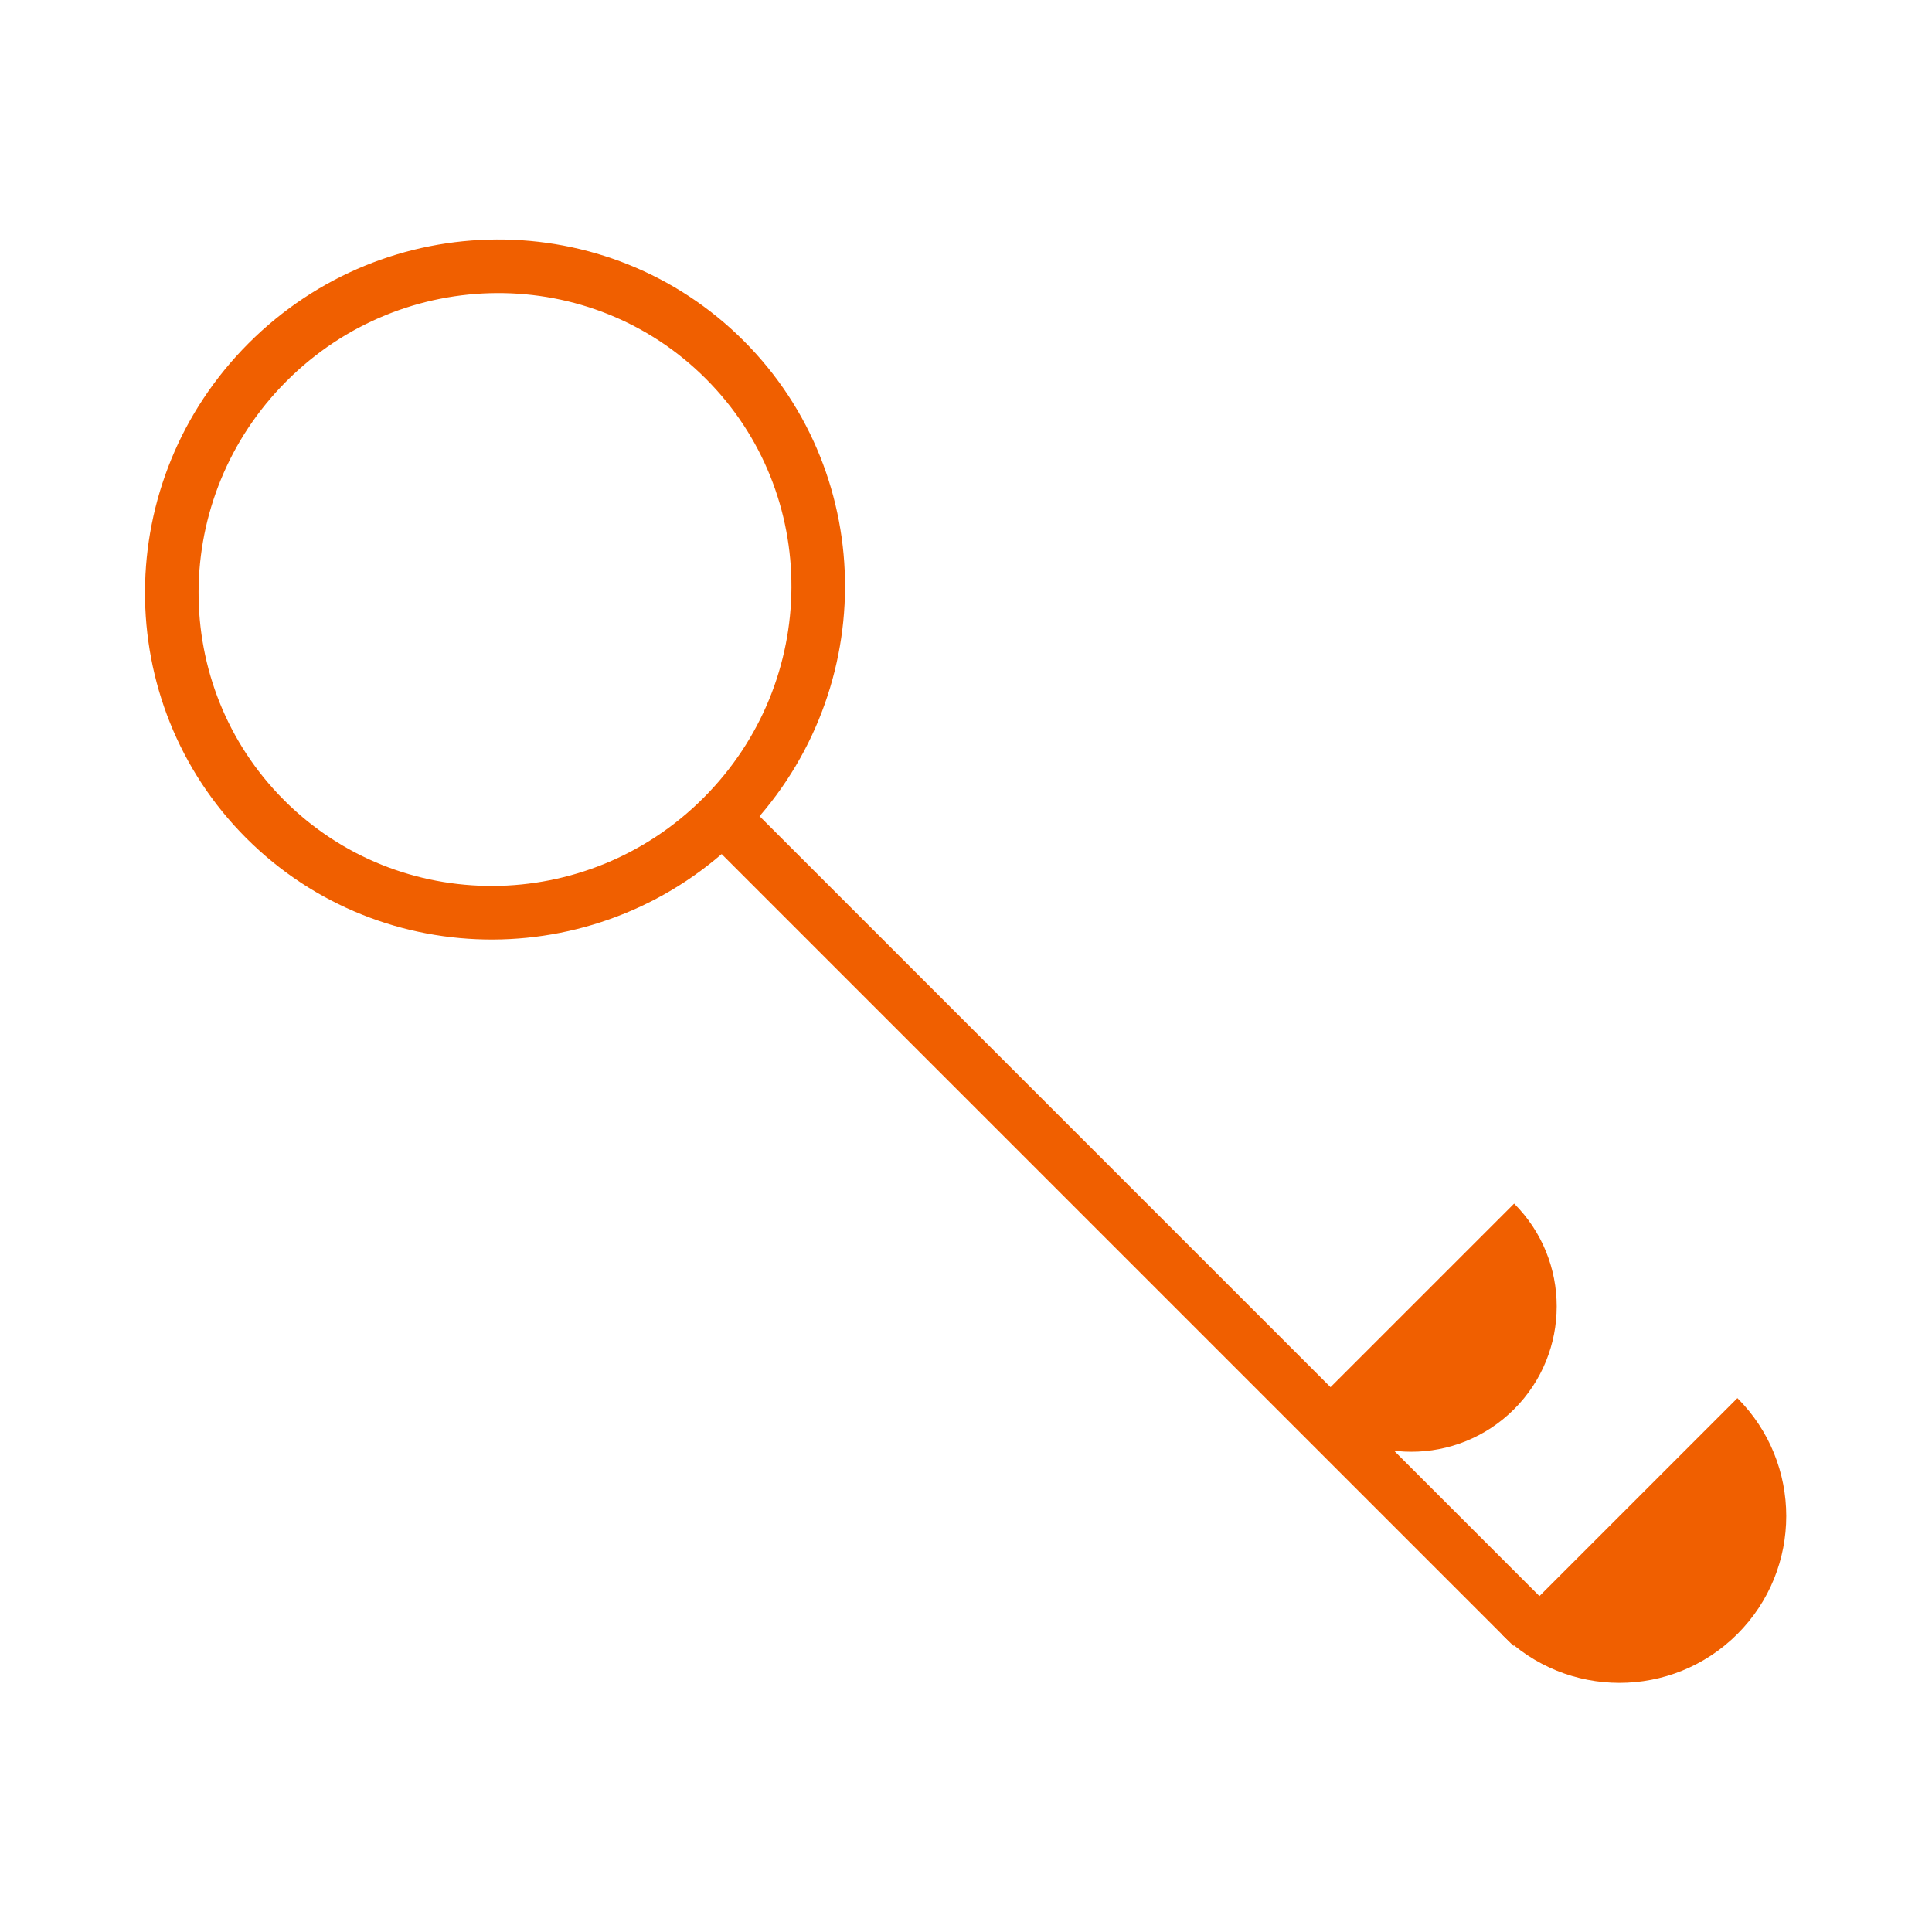 <svg width="368" height="368" viewBox="0 0 368 368" fill="none" xmlns="http://www.w3.org/2000/svg">
<path d="M288.405 229.253L249.241 268.416C260.054 279.229 277.592 279.229 288.405 268.416C299.218 257.603 299.218 240.066 288.405 229.253Z" fill="#F05F00"/>
<path d="M330.933 266.308L286 311.241C298.406 323.647 318.527 323.647 330.933 311.241C343.339 298.835 343.339 278.714 330.933 266.308Z" fill="#F05F00"/>
<path d="M137.596 155.597C113.395 179.797 74.413 179.934 50.527 156.048C26.64 132.161 26.777 93.179 50.978 68.978C75.179 44.778 114.161 44.641 138.047 68.527C161.934 92.414 161.797 131.396 137.596 155.597Z" stroke="#F05F00" stroke-width="10.208"/>
<path d="M140.752 158.76L291.883 309.89" stroke="#F05F00" stroke-width="10.208"/>
</svg>
